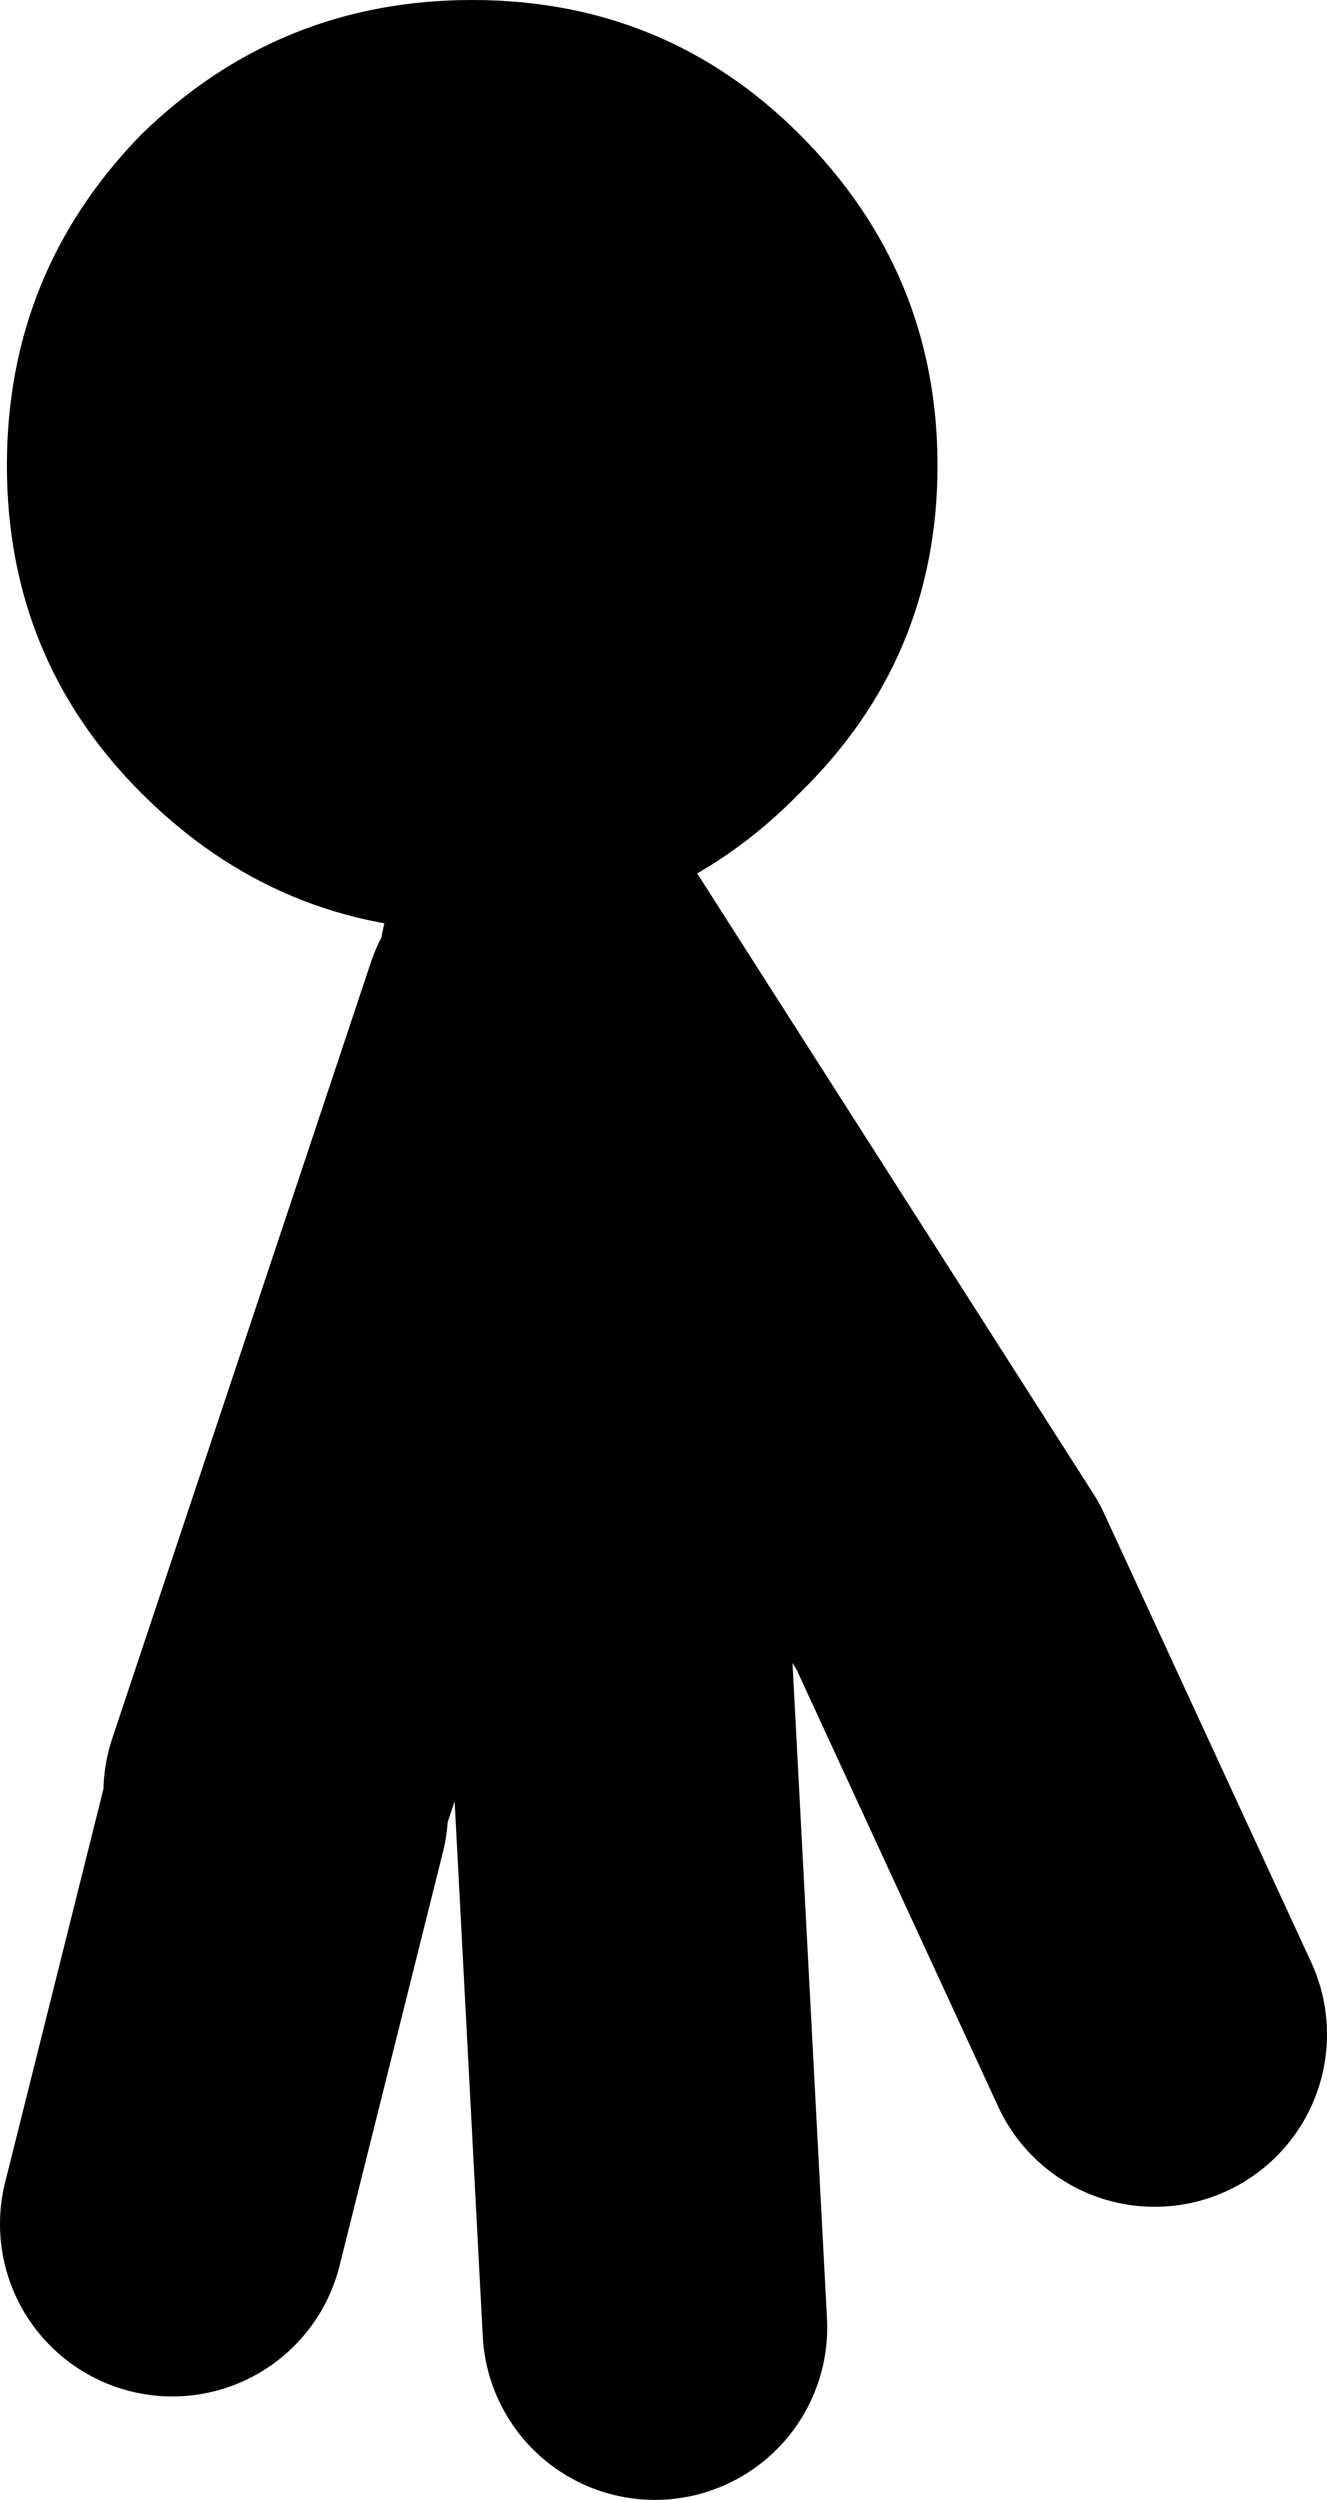 <?xml version="1.0" encoding="UTF-8" standalone="no"?>
<svg xmlns:xlink="http://www.w3.org/1999/xlink" height="36.25px" width="19.25px" xmlns="http://www.w3.org/2000/svg">
  <g transform="matrix(1.0, 0.0, 0.0, 1.0, 11.1, 23.9)">
    <path d="M-3.1 -9.9 L2.65 -0.9 5.65 5.6 M-7.1 2.35 L-8.6 8.35 M-1.6 9.85 L-2.1 0.35 -3.35 -9.15 -7.1 2.1" fill="none" stroke="#000000" stroke-linecap="round" stroke-linejoin="round" stroke-width="5.0"/>
    <path d="M-9.05 -21.95 Q-7.05 -23.9 -4.25 -23.9 -1.45 -23.9 0.5 -21.95 2.5 -19.95 2.5 -17.15 2.5 -14.35 0.5 -12.4 -1.45 -10.4 -4.25 -10.4 -7.05 -10.4 -9.05 -12.4 -11.0 -14.35 -11.0 -17.15 -11.0 -19.95 -9.05 -21.95" fill="#000000" fill-rule="evenodd" stroke="none"/>
  </g>
</svg>
